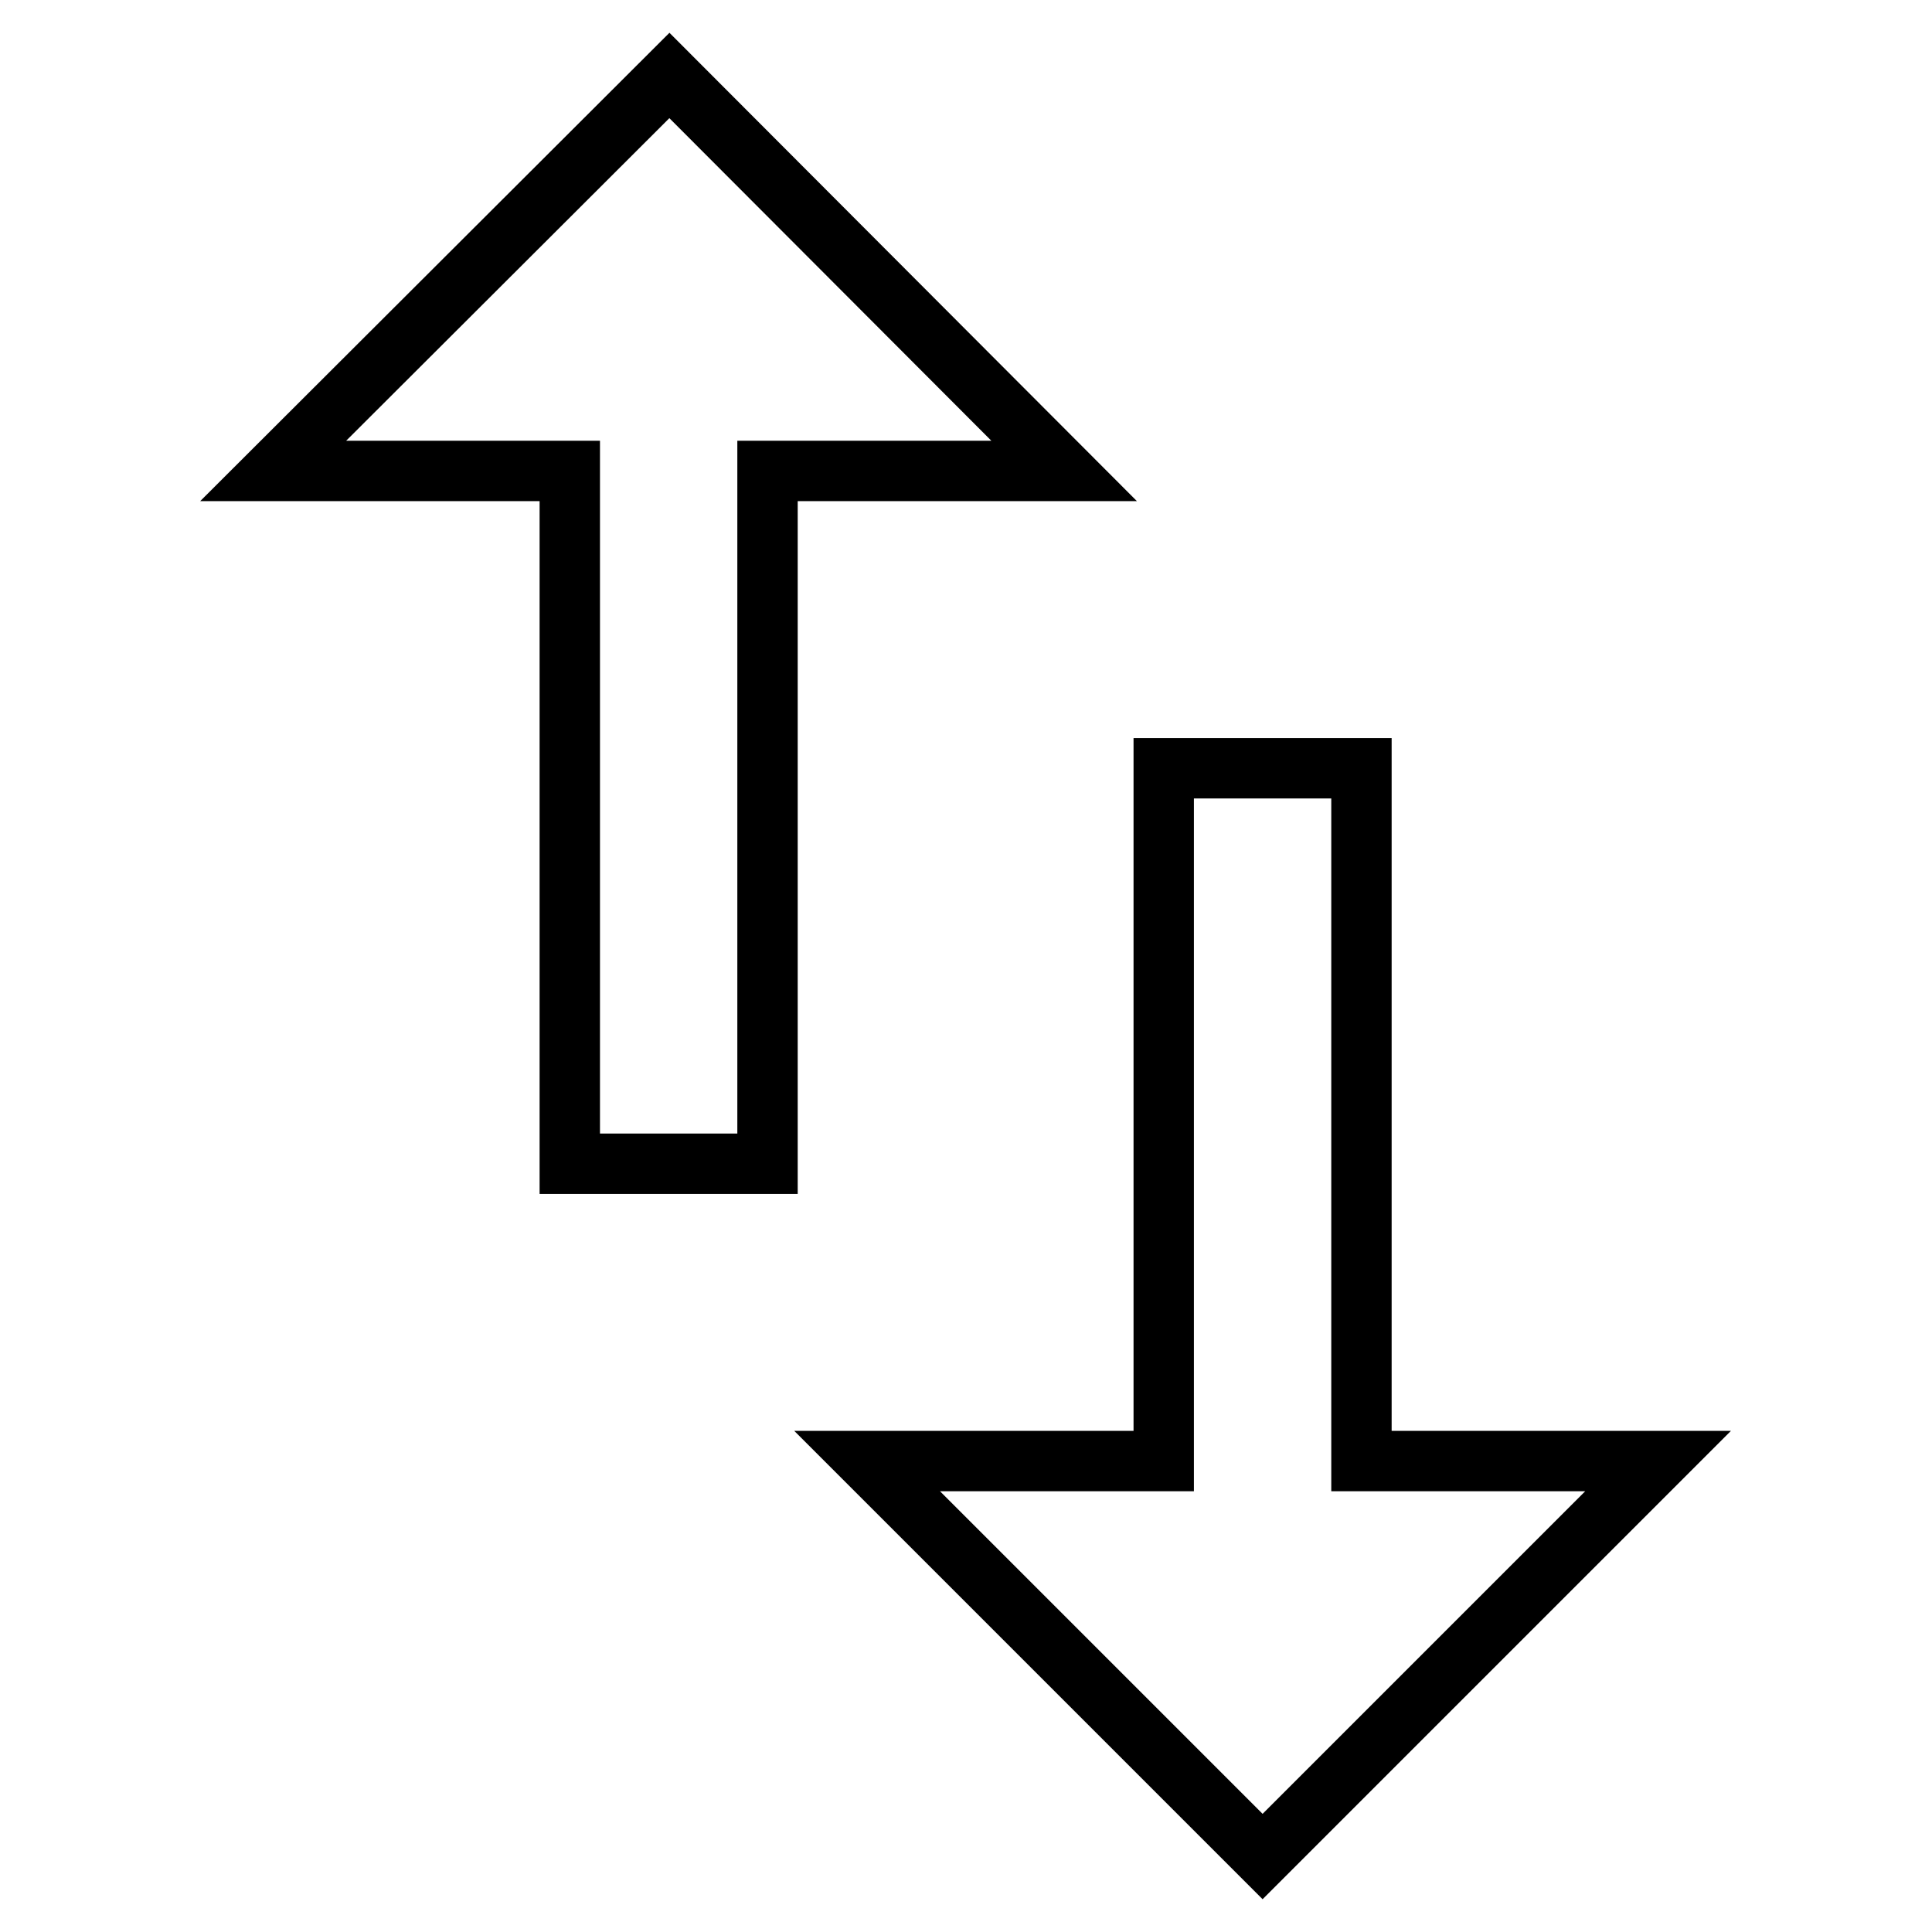 <?xml version="1.0" encoding="utf-8"?>
<!-- Svg Vector Icons : http://www.onlinewebfonts.com/icon -->
<!DOCTYPE svg PUBLIC "-//W3C//DTD SVG 1.1//EN" "http://www.w3.org/Graphics/SVG/1.1/DTD/svg11.dtd">
<svg version="1.1" xmlns="http://www.w3.org/2000/svg" xmlns:xlink="http://www.w3.org/1999/xlink" x="0px" y="0px" viewBox="0 0 256 256" enable-background="new 0 0 256 256" xml:space="preserve">
<g> <path stroke-width="8" fill-opacity="0" stroke="#000000"  d="M88.7,10L36.2,62.4h39.3v91.8h26.2V62.4h39.3L88.7,10z M180.4,193.6v-91.8h-26.2v91.8h-39.3l52.4,52.4 l52.4-52.4H180.4z"/></g>
</svg>